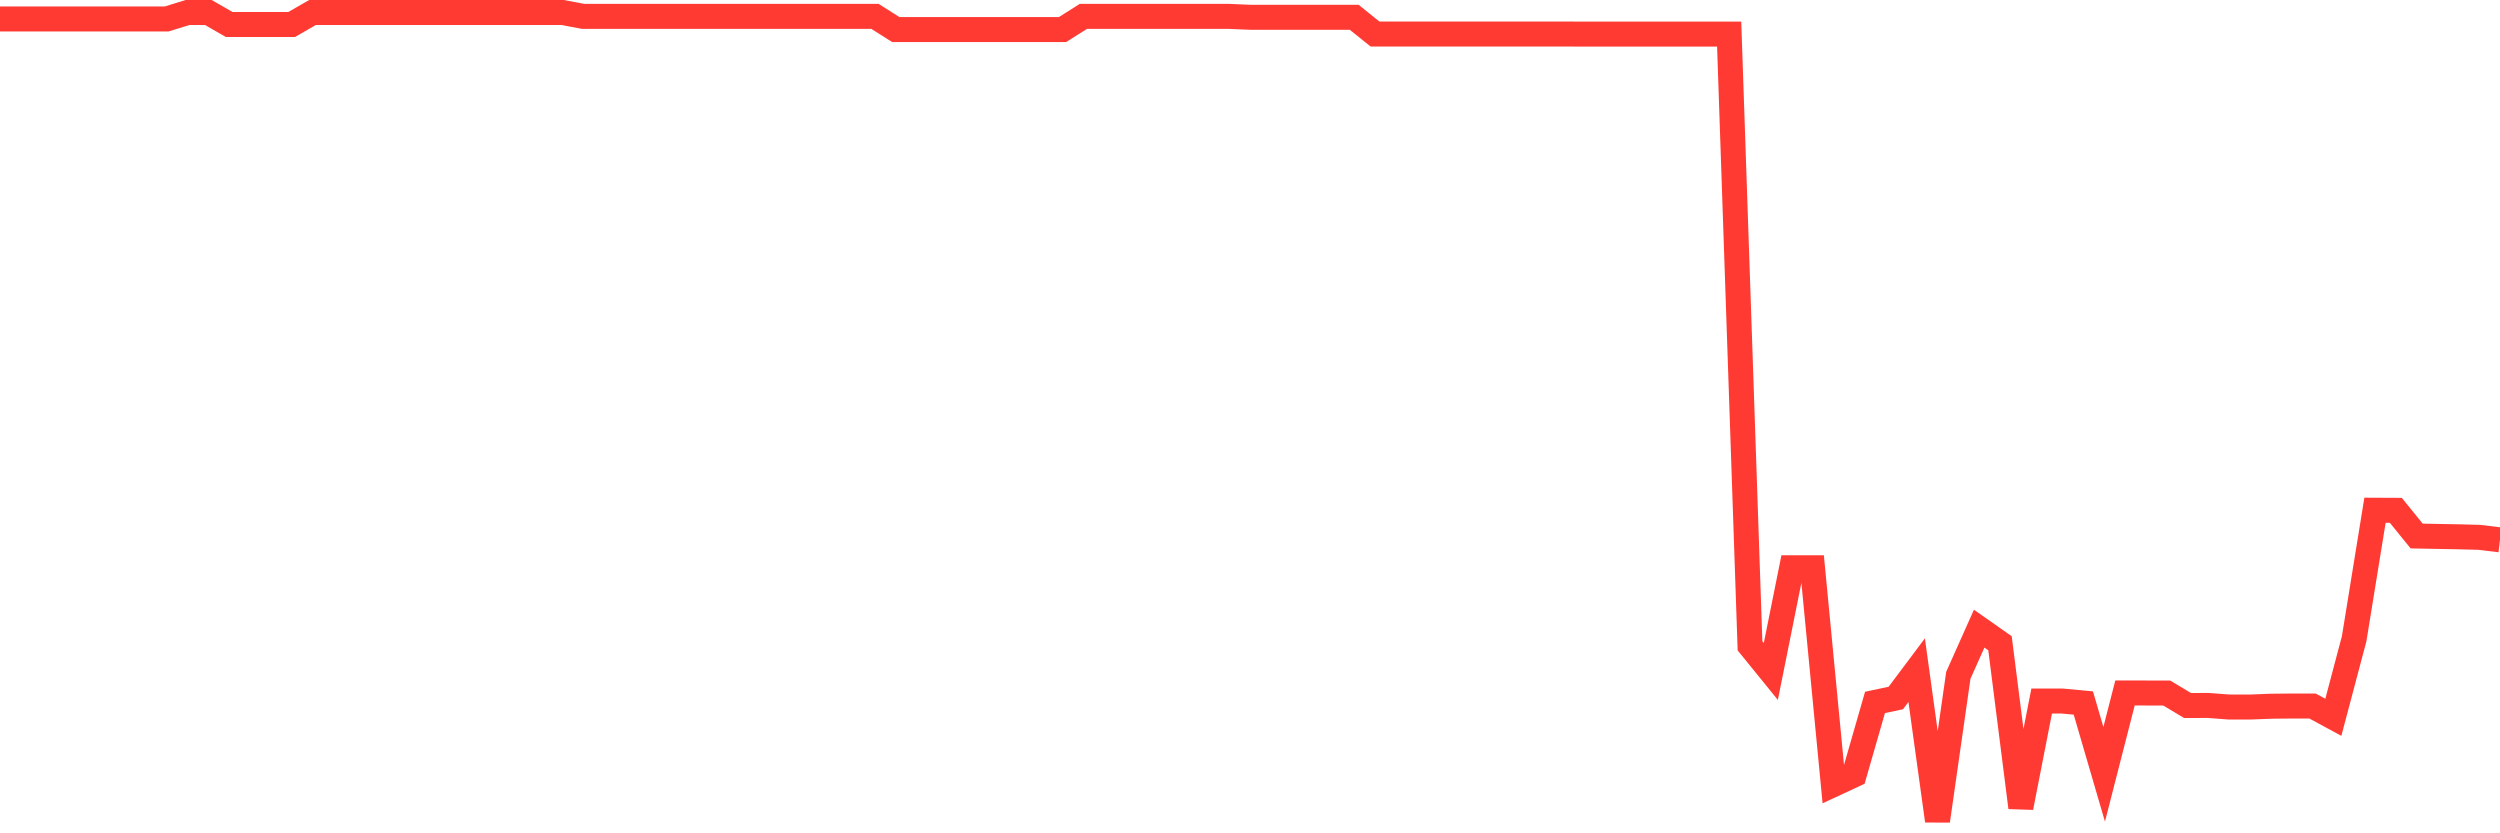 <svg
  xmlns="http://www.w3.org/2000/svg"
  xmlns:xlink="http://www.w3.org/1999/xlink"
  width="120"
  height="40"
  viewBox="0 0 120 40"
  preserveAspectRatio="none"
>
  <polyline
    points="0,0.91 1,0.91 2,0.91 3,0.91 4,0.91 5,0.91 6,0.91 7,0.91 8,0.91 9,0.6 10,0.6 11,1.175 12,1.175 13,1.175 14,1.175 15,0.6 16,0.6 17,0.6 18,0.6 19,0.6 20,0.6 21,0.6 22,0.6 23,0.6 24,0.6 25,0.6 26,0.6 27,0.6 28,0.787 29,0.787 30,0.787 31,0.787 32,0.787 33,0.787 34,0.787 35,0.787 36,0.787 37,0.787 38,0.787 39,0.787 40,0.787 41,0.787 42,0.787 43,1.42 44,1.42 45,1.42 46,1.42 47,1.42 48,1.42 49,1.42 50,1.42 51,1.42 52,0.787 53,0.787 54,0.787 55,0.787 56,0.787 57,0.787 58,0.787 59,0.787 60,0.829 61,0.829 62,0.829 63,0.829 64,0.829 65,0.829 66,1.633 67,1.633 68,1.633 69,1.633 70,1.633 71,1.633 72,1.633 73,1.633 74,1.633 75,1.633 76,1.637 77,1.637 78,1.637 79,1.637 80,1.637 81,1.637 82,1.637 83,1.637 84,30.998 85,32.229 86,27.253 87,27.253 88,37.657 89,37.192 90,33.716 91,33.504 92,32.169 93,39.4 94,32.415 95,30.176 96,30.877 97,38.761 98,33.651 99,33.651 100,33.744 101,37.167 102,33.263 103,33.264 104,33.264 105,33.863 106,33.862 107,33.938 108,33.938 109,33.899 110,33.889 111,33.889 112,34.43 113,30.657 114,24.491 115,24.496 116,25.729 117,25.748 118,25.766 119,25.792 120,25.913"
    fill="none"
    stroke="#ff3a33"
    stroke-width="1.2"
  >
  </polyline>
</svg>